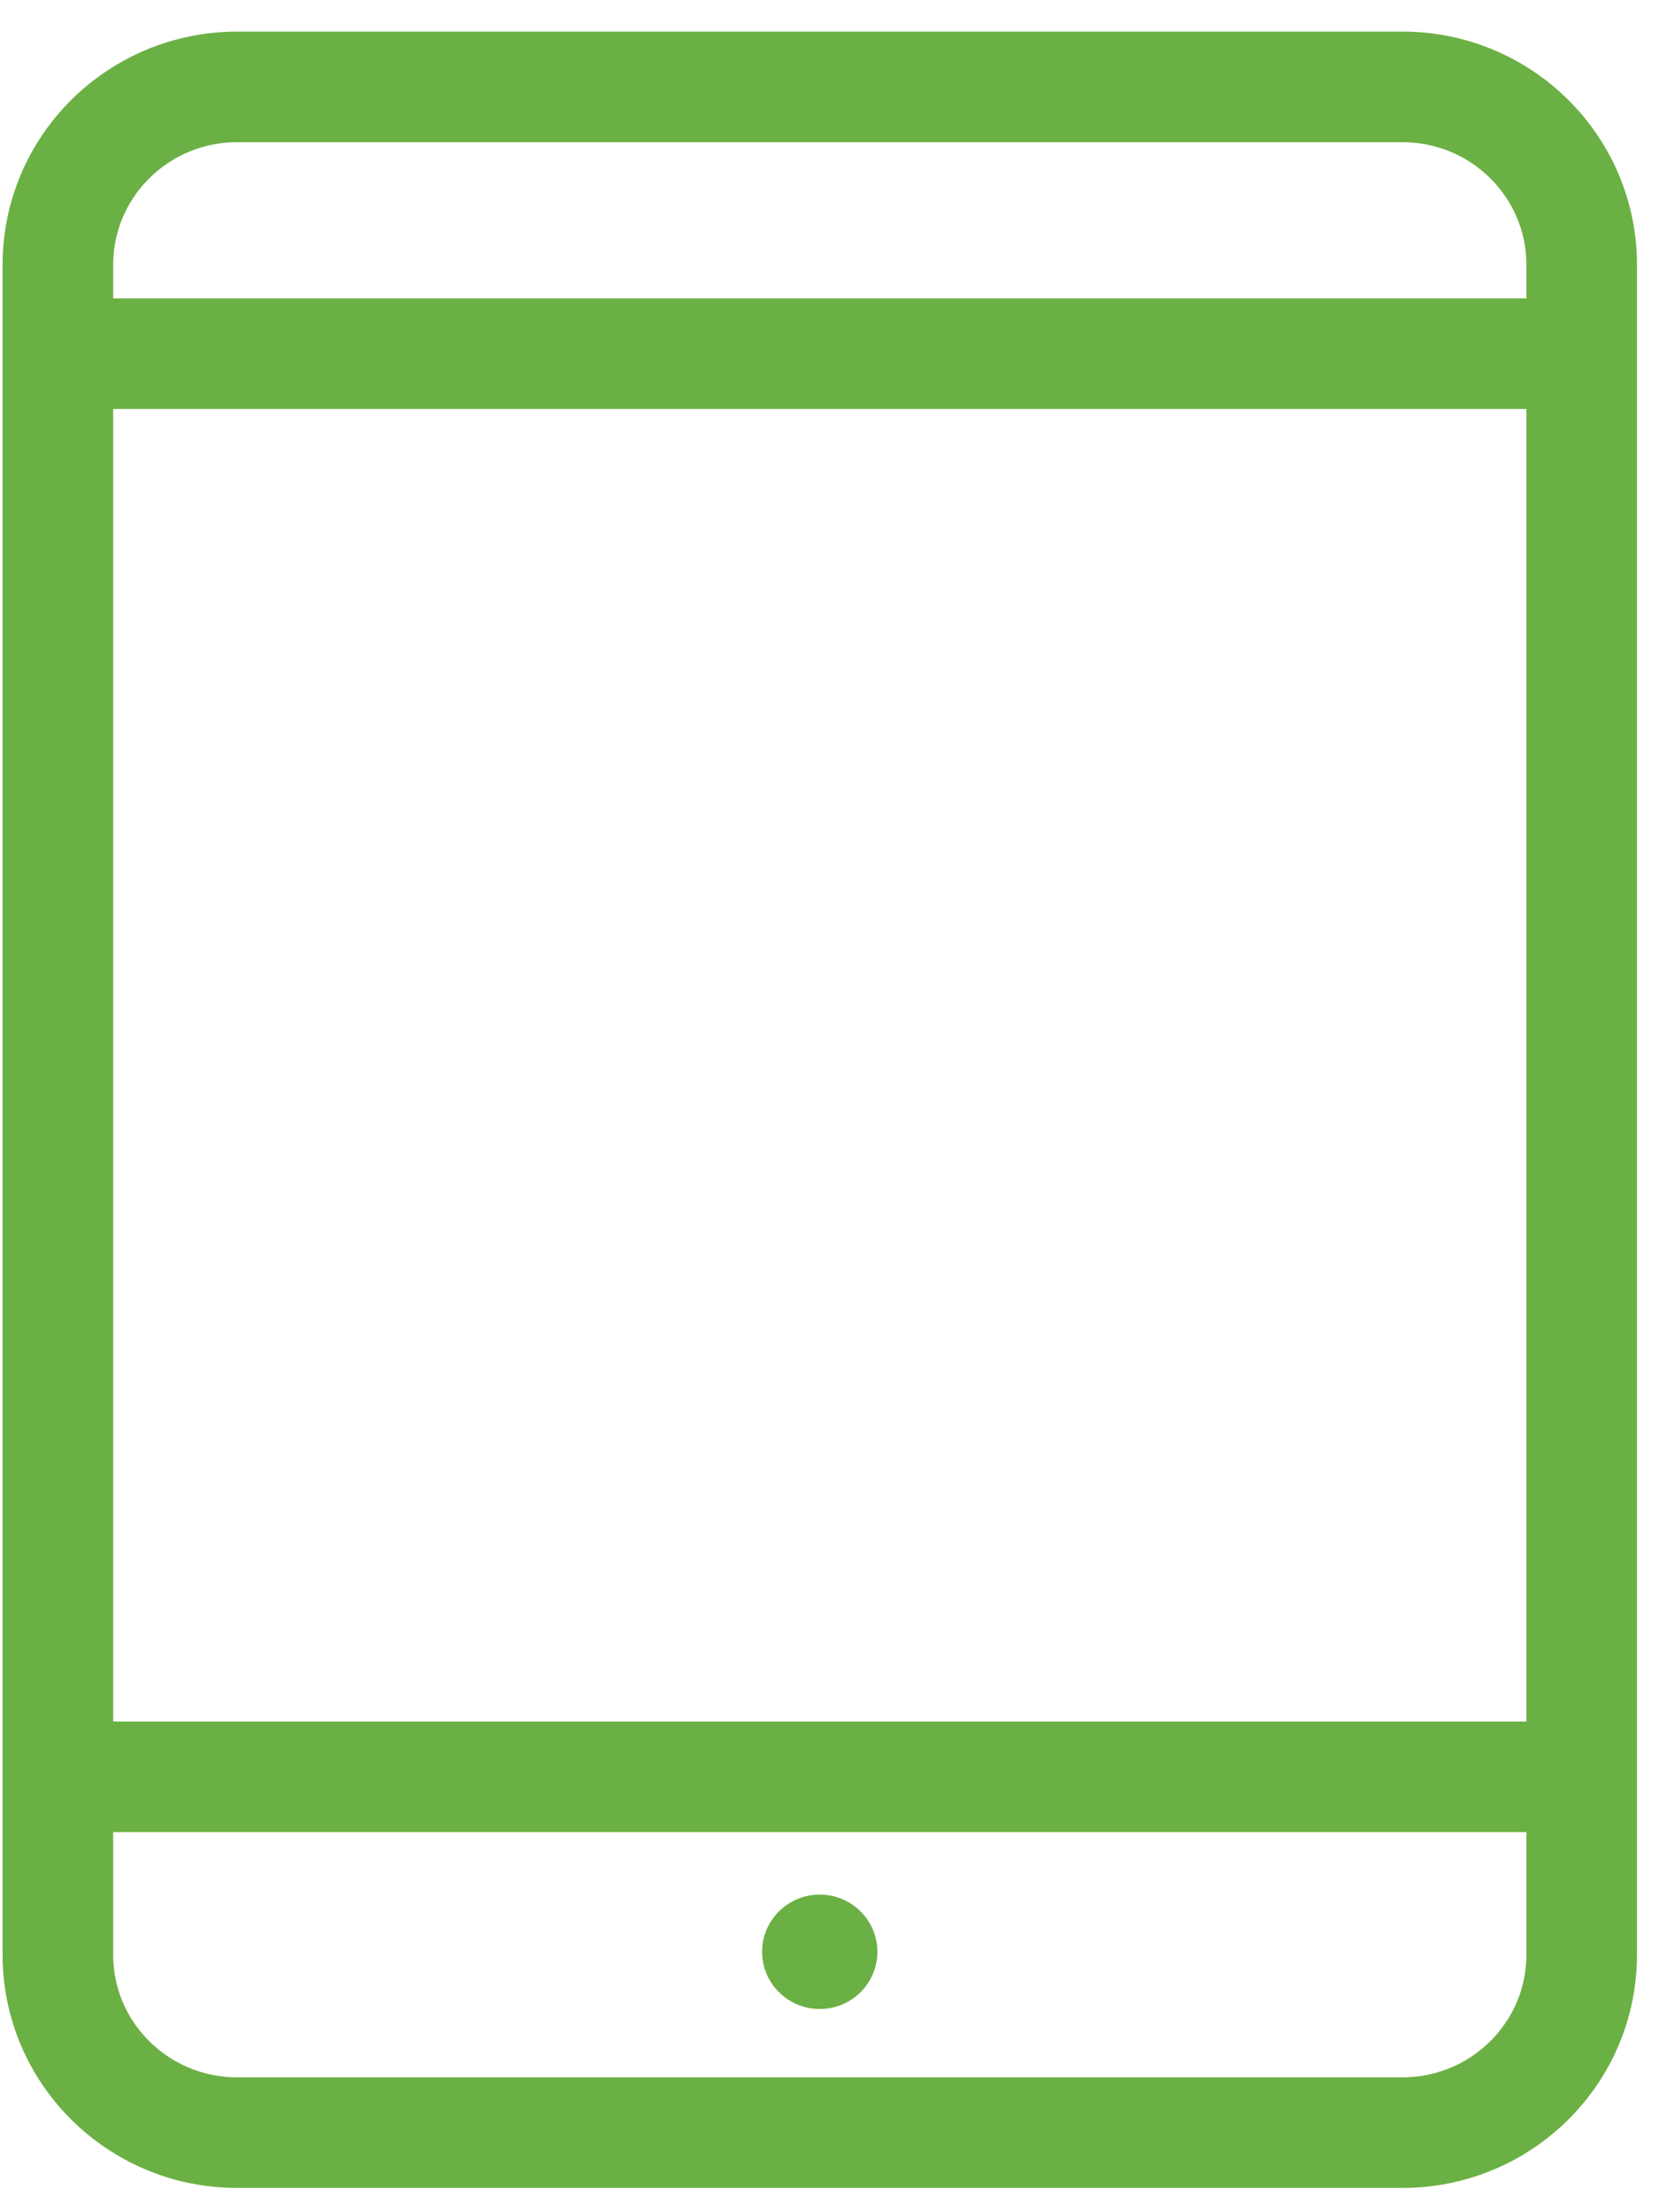 <svg width="45" height="60" viewBox="0 0 45 60" fill="none" xmlns="http://www.w3.org/2000/svg">
<path d="M38.04 2.357H6.433C3.747 2.357 1.57 4.517 1.57 7.182V53.016C1.57 55.681 3.747 57.841 6.433 57.841H38.04C40.726 57.841 42.903 55.681 42.903 53.016V7.182C42.903 4.517 40.726 2.357 38.04 2.357Z" stroke="#6BB044" stroke-width="3" stroke-miterlimit="10"/>
<path d="M1.57 9.592H42.903" stroke="#6BB044" stroke-width="3" stroke-miterlimit="10"/>
<path d="M1.57 48.191H42.903" stroke="#6BB044" stroke-width="3" stroke-miterlimit="10"/>
<path d="M22.236 54.488C23.099 54.488 23.799 53.793 23.799 52.936C23.799 52.08 23.099 51.385 22.236 51.385C21.372 51.385 20.672 52.08 20.672 52.936C20.672 53.793 21.372 54.488 22.236 54.488Z" fill="#6BB044"/>
</svg>
